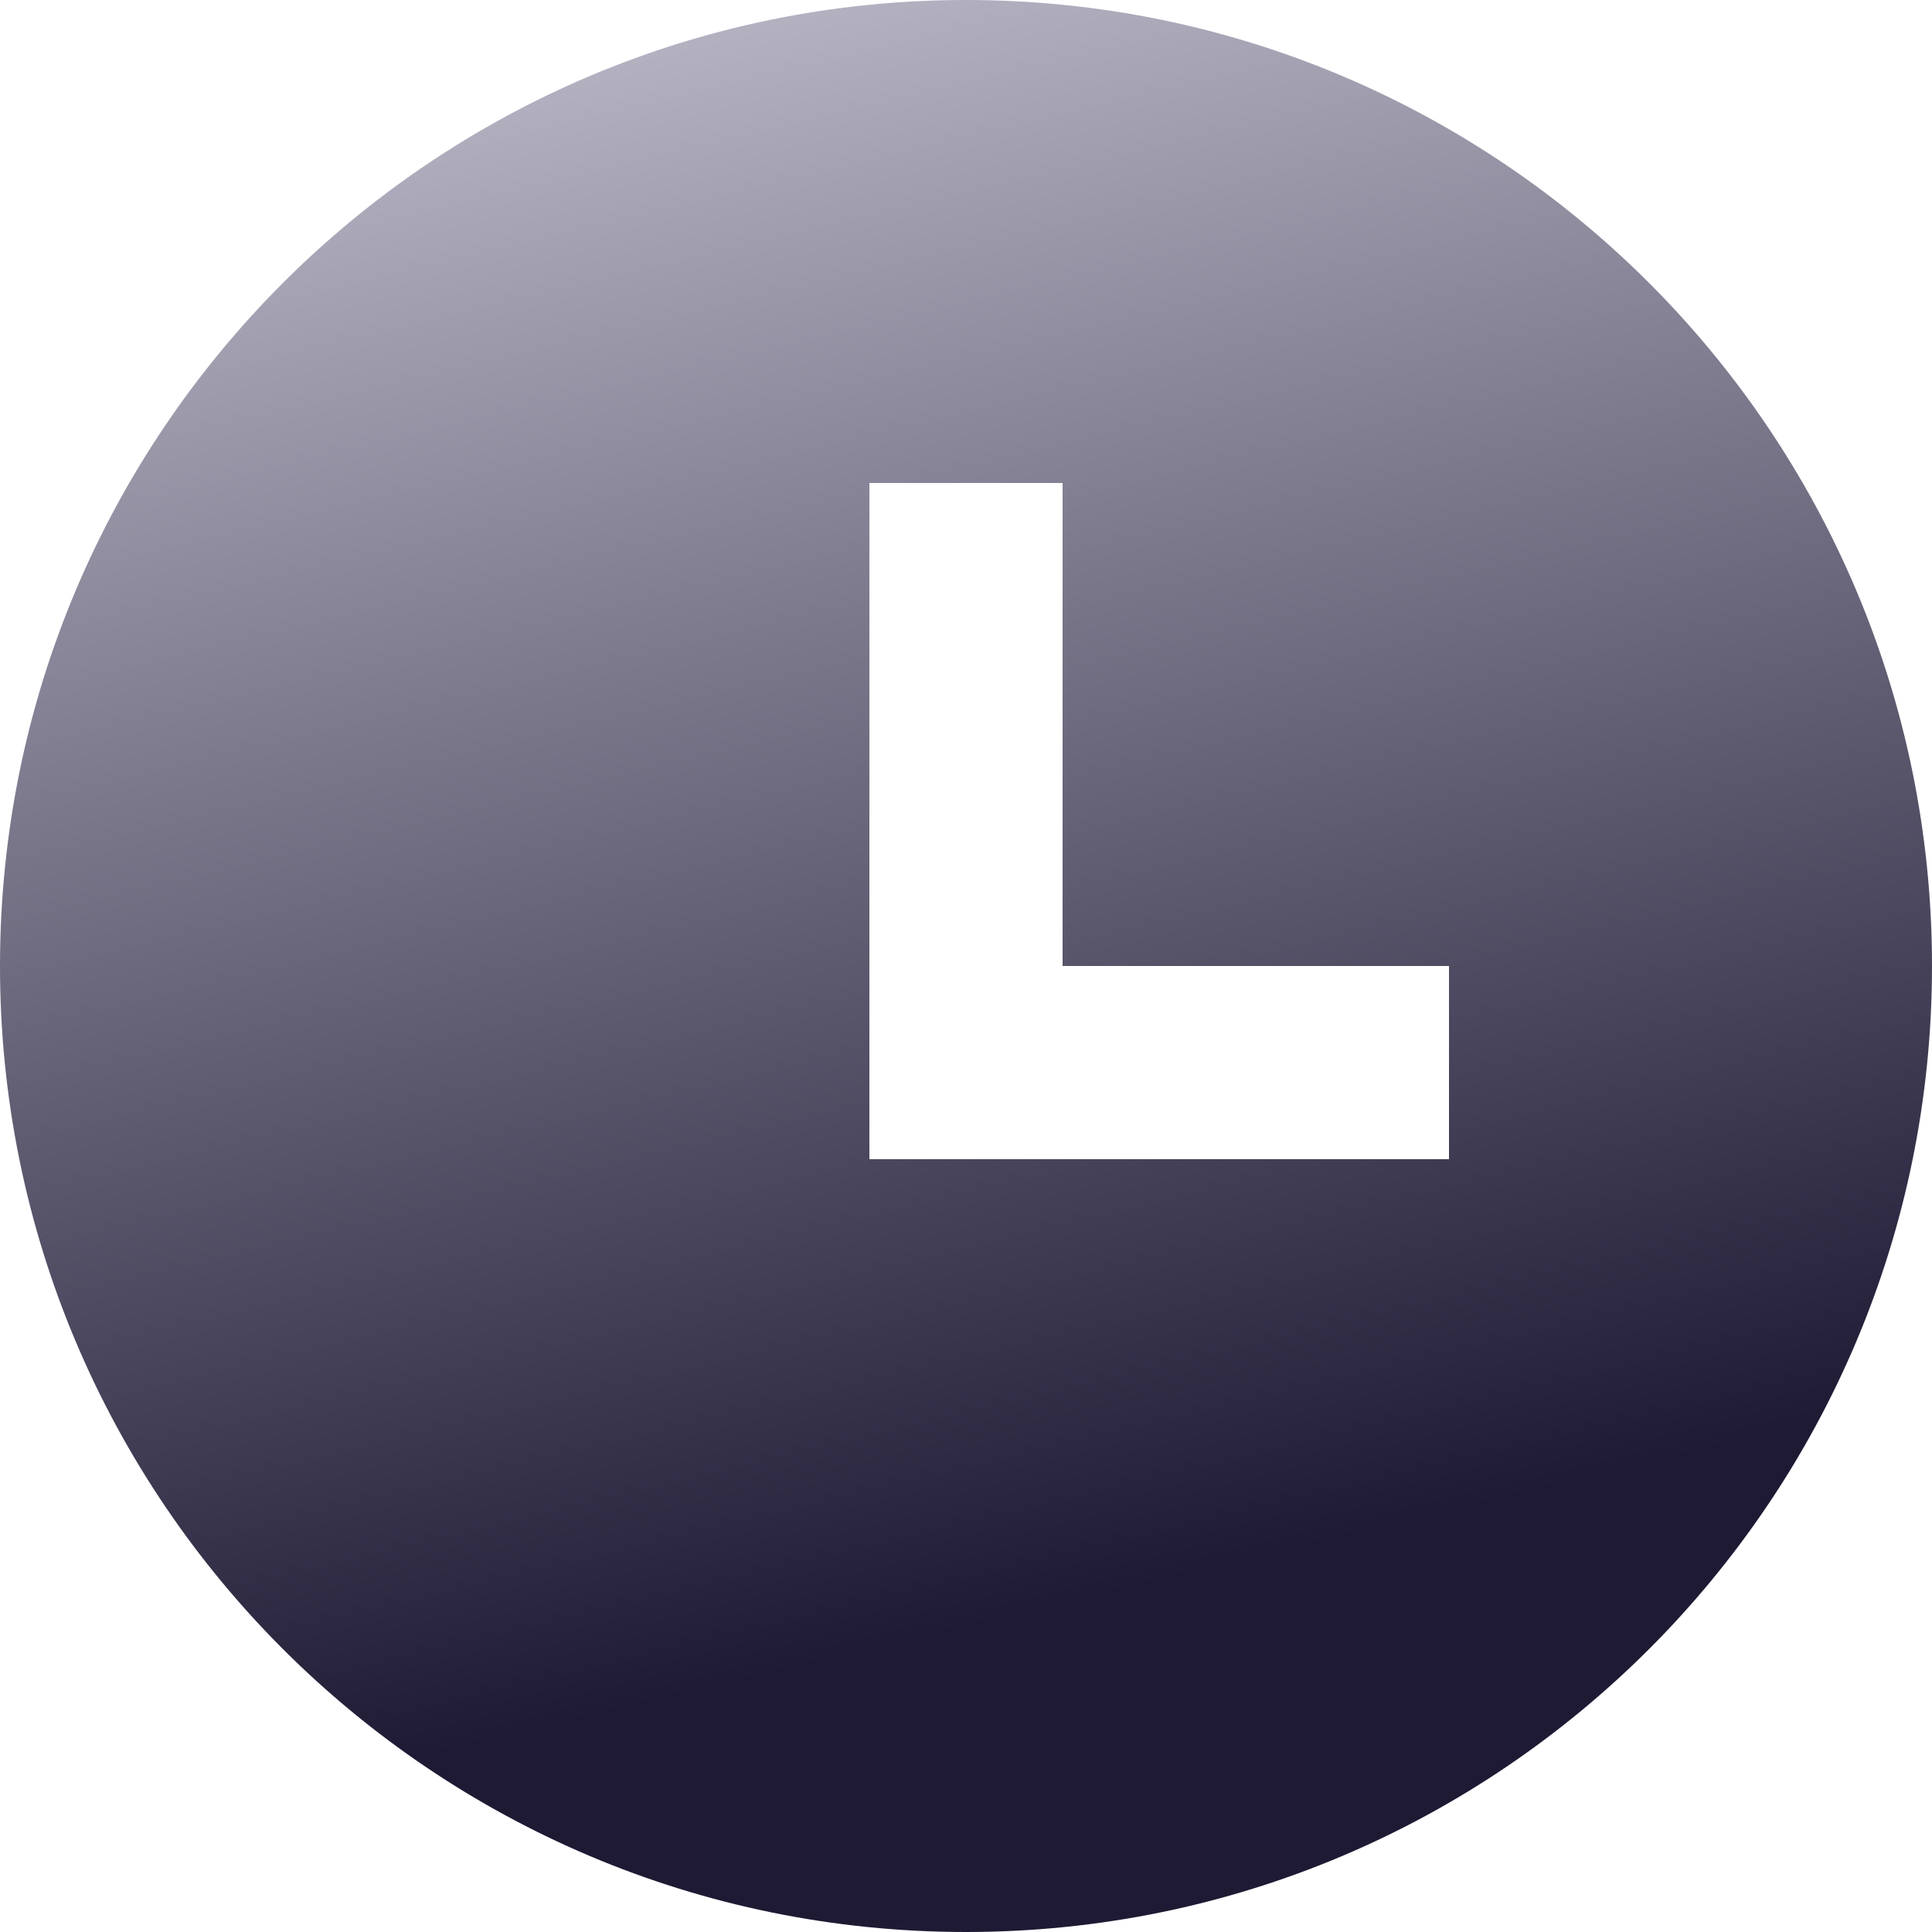 <svg width="40" height="40" viewBox="0 0 40 40" fill="none" xmlns="http://www.w3.org/2000/svg">
<path d="M20 40C8.954 40 0 31.046 0 20C0 8.954 8.954 0 20 0C31.046 0 40 8.954 40 20C40 31.046 31.046 40 20 40ZM22 20V10H18V24H30V20H22Z" fill="url(#paint0_linear_389_86)"/>
<defs>
<linearGradient id="paint0_linear_389_86" x1="0" y1="0" x2="10.123" y2="42.36" gradientUnits="userSpaceOnUse">
<stop stop-color="#C6C3D2"/>
<stop offset="0.86" stop-color="#1E1A34"/>
</linearGradient>
</defs>
</svg>
